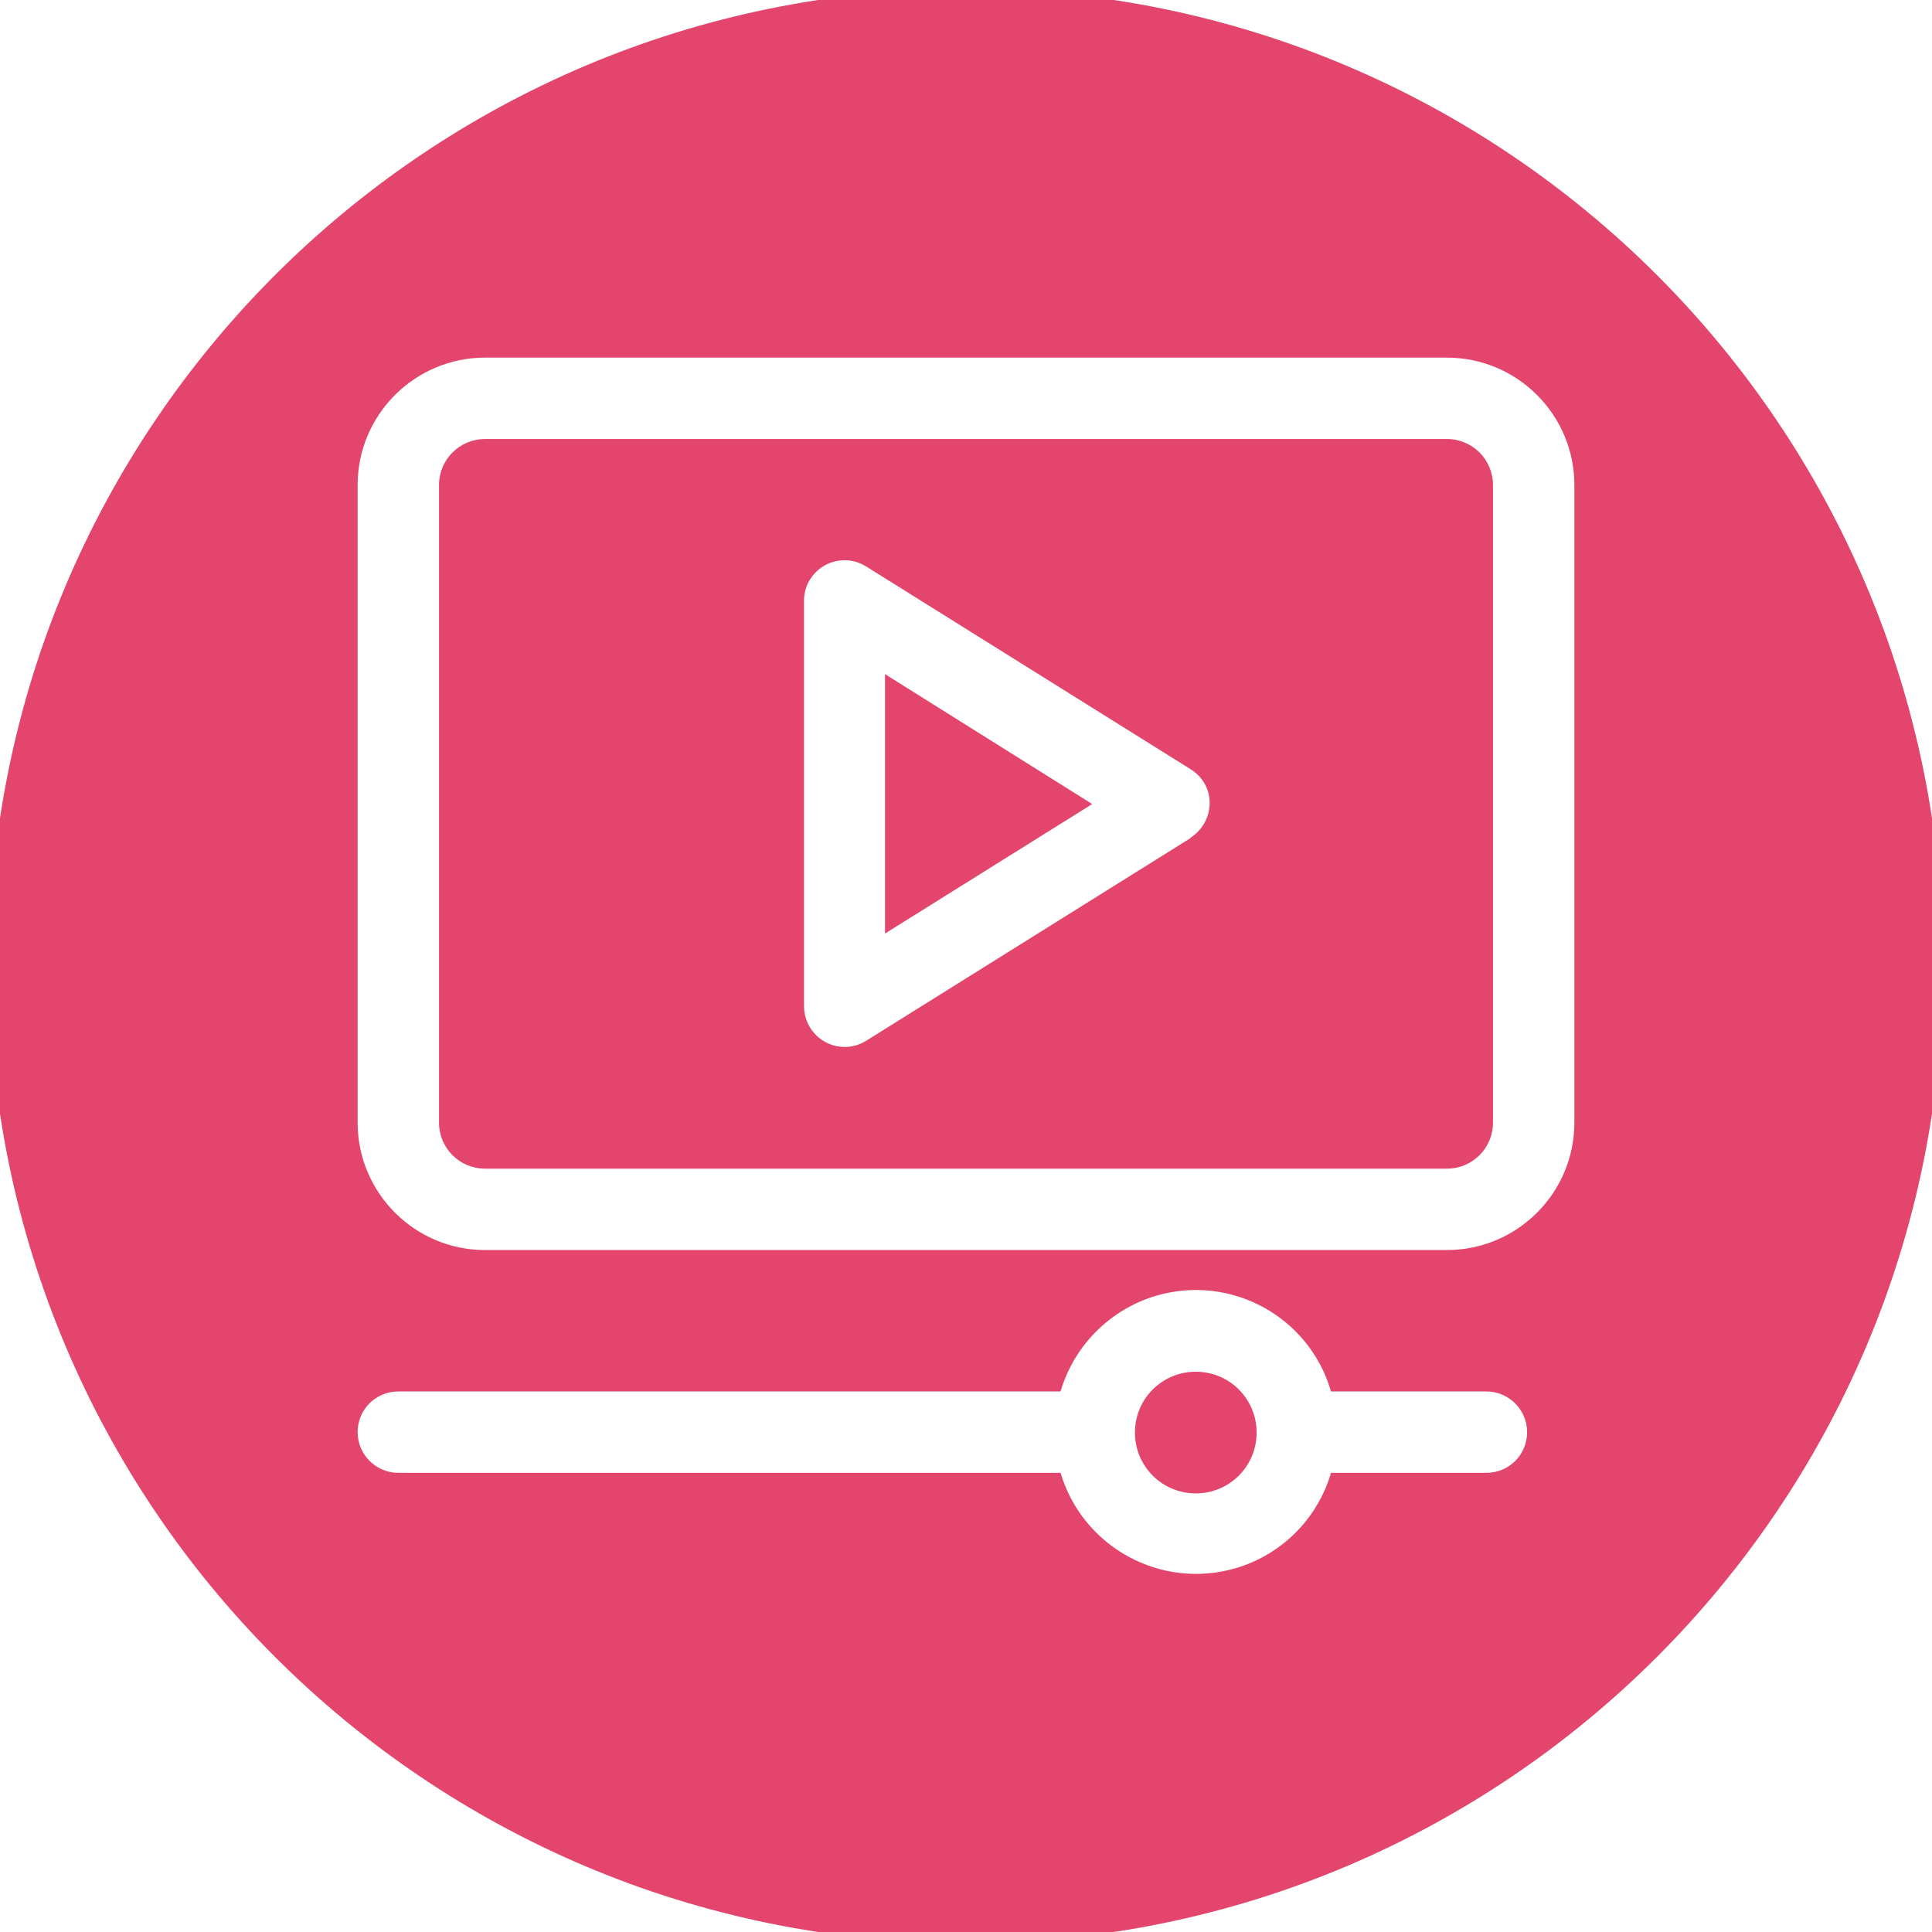 <svg viewBox="0 0 47 47" xmlns="http://www.w3.org/2000/svg" data-name="Layer 1" id="Layer_1">
  <defs>
    <style>
      .cls-1 {
        fill: #e3456c;
      }
    </style>
  </defs>
  <path d="M23.5-.27C10.37-.27-.27,10.37-.27,23.5s10.64,23.77,23.77,23.77,23.77-10.64,23.77-23.77S36.63-.27,23.5-.27ZM36.16,35.83h-3.78c-.33,1.12-1.2,1.99-2.32,2.32-1.82.53-3.72-.51-4.26-2.32H9.69c-.54,0-.99-.44-.99-.99s.44-.99.99-.99h16.11c.33-1.12,1.21-2,2.33-2.33,1.82-.53,3.72.51,4.25,2.33h3.78c.54,0,.99.44.99.99s-.44.99-.99.99ZM38.3,27.31c0,1.71-1.39,3.1-3.1,3.1H11.8c-1.71,0-3.1-1.39-3.1-3.1v-15.51c0-1.71,1.39-3.1,3.1-3.1h23.4c1.71,0,3.1,1.39,3.1,3.1v15.51Z" class="cls-1"></path>
  <polygon points="21.53 22.71 26.57 19.56 21.53 16.4 21.53 22.71" class="cls-1"></polygon>
  <path d="M35.2,10.68H11.8c-.62,0-1.12.5-1.12,1.12v15.51c0,.62.5,1.12,1.12,1.12h23.4c.62,0,1.12-.5,1.12-1.12v-15.51c0-.62-.5-1.12-1.12-1.12ZM28.96,20.39l-7.89,4.93c-.16.1-.34.15-.52.15-.54,0-.99-.44-.99-.99v-9.87c0-.18.05-.37.15-.52.29-.46.9-.6,1.36-.31l7.89,4.93h0c.13.08.24.19.32.31.29.46.14,1.07-.32,1.36Z" class="cls-1"></path>
  <path d="M29.09,33.37c-.82,0-1.48.66-1.48,1.48s.66,1.48,1.48,1.48,1.48-.66,1.48-1.48-.66-1.48-1.48-1.48Z" class="cls-1"></path>
</svg>